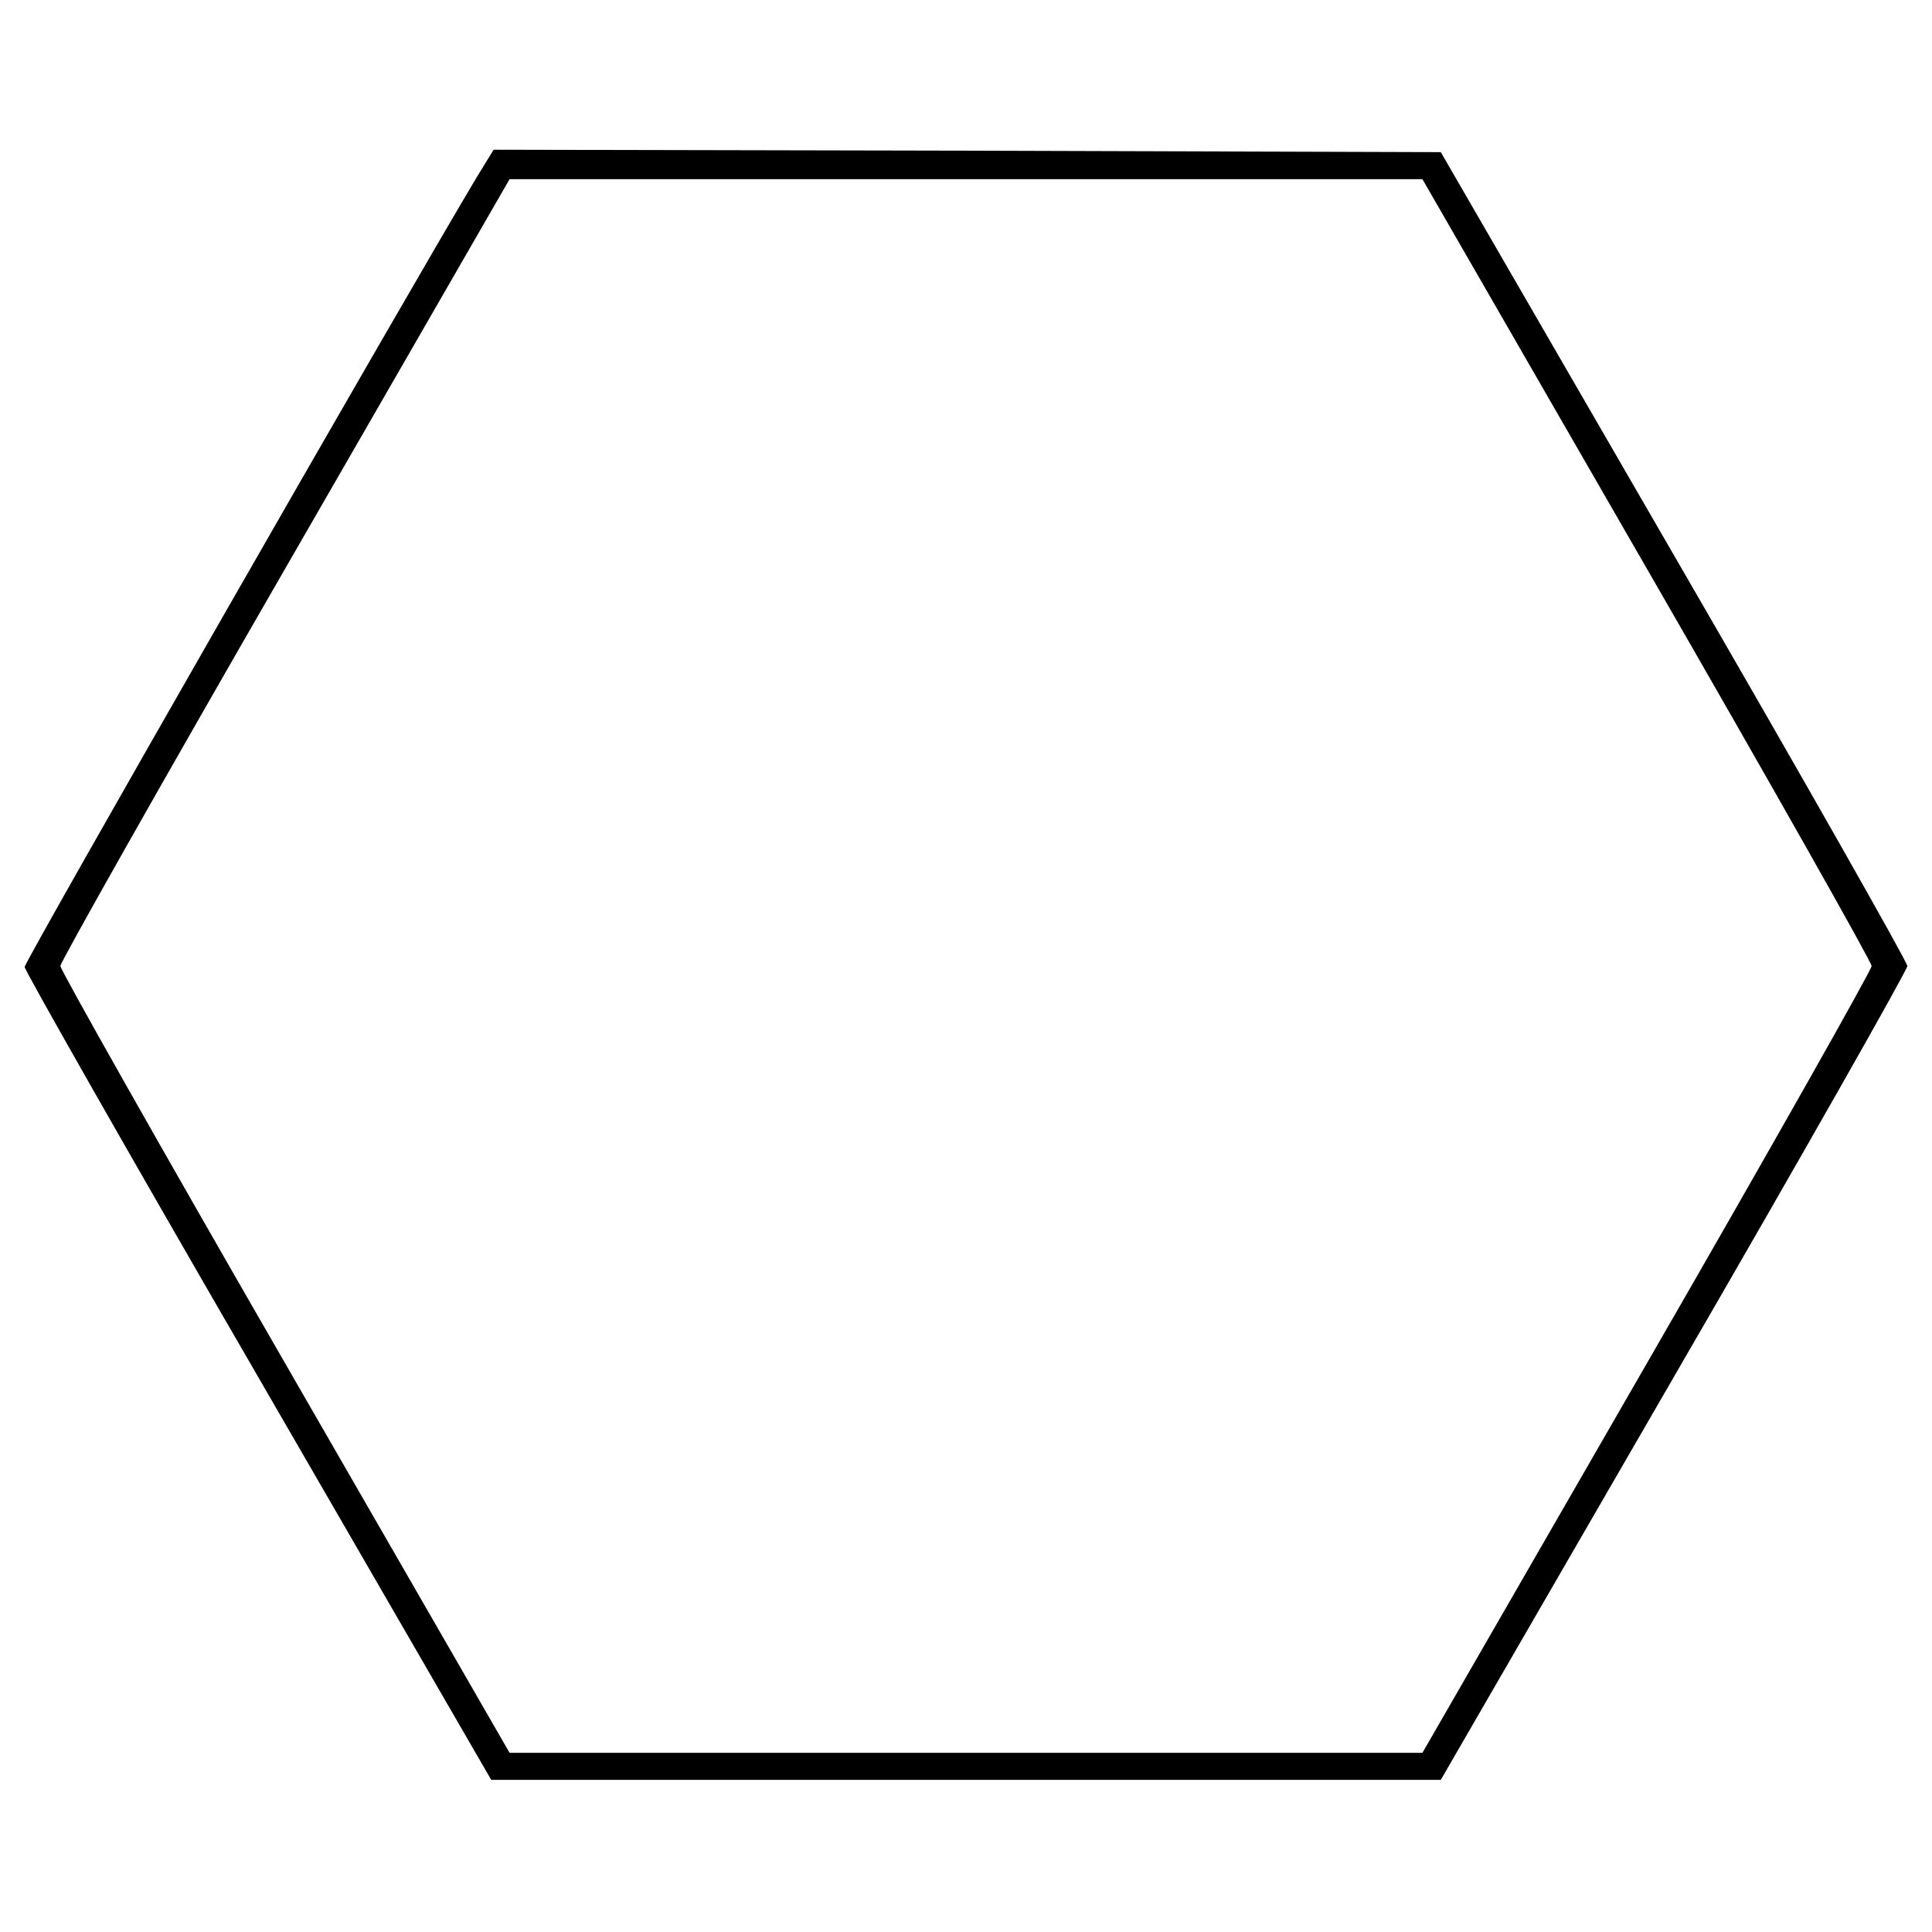 <?xml version="1.0" encoding="UTF-8" standalone="yes"?>
<svg version="1.0" xmlns="http://www.w3.org/2000/svg" width="400px" height="400px" viewBox="0 0 400 400" preserveAspectRatio="xMidYMid meet">
  <g transform="translate(0,400) scale(0.1,-0.1)" fill="#000000" stroke="none">
    <path d="M987 3633 c-142 -237 -937 -1625 -936 -1635 0 -7 217 -389 483 -848
l483 -835 983 0 983 0 483 835 c266 459 483 842 483 850 0 8 -217 391 -483
850 l-483 835 -981 3 -980 2 -35 -57z m2423 -811 c256 -444 465 -814 465 -822
0 -8 -209 -378 -465 -822 l-465 -807 -945 0 -945 0 -465 807 c-256 444 -465
814 -465 822 0 8 209 378 465 822 l465 807 945 0 945 0 465 -807z"/>
  </g>
</svg>